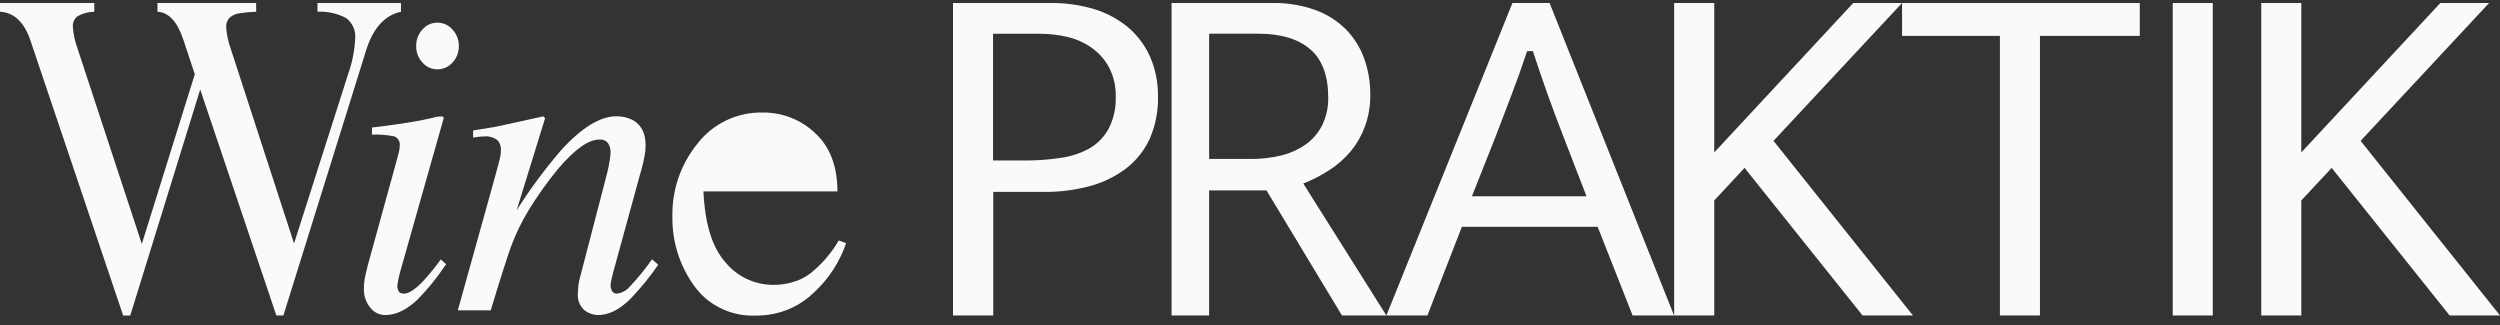 <?xml version="1.0" encoding="UTF-8"?> <svg xmlns="http://www.w3.org/2000/svg" width="200" height="26" viewBox="0 0 200 26" fill="none"><rect x="0" y="0" width="200" height="26" fill="#333333" stroke="none"/> <g clip-path="url(#clip0)"> <path d="M76.241 25.238V0.238H84.007C85.201 0.224 86.39 0.39 87.535 0.731C88.523 1.032 89.443 1.524 90.24 2.18C90.994 2.819 91.595 3.619 91.998 4.52C92.436 5.527 92.654 6.615 92.639 7.712C92.668 8.879 92.442 10.038 91.976 11.108C91.551 12.031 90.91 12.838 90.106 13.461C89.249 14.111 88.275 14.592 87.236 14.875C86.03 15.204 84.785 15.364 83.535 15.351H79.461V25.238H76.241ZM79.444 12.838H82.02C82.969 12.843 83.917 12.773 84.855 12.63C85.662 12.52 86.443 12.263 87.158 11.873C87.807 11.497 88.338 10.949 88.695 10.29C89.094 9.507 89.288 8.635 89.258 7.756C89.283 6.93 89.097 6.111 88.717 5.377C88.376 4.755 87.898 4.22 87.318 3.811C86.728 3.4 86.063 3.107 85.362 2.946C84.637 2.781 83.897 2.699 83.154 2.699H79.444V12.838Z" fill="#FAFAFA"></path> <path d="M107.357 25.238L101.318 15.23H96.73V25.238H93.725V0.238H101.777C102.939 0.219 104.096 0.405 105.193 0.788C106.106 1.115 106.939 1.634 107.634 2.31C108.287 2.967 108.792 3.756 109.115 4.624C109.46 5.575 109.632 6.58 109.621 7.591C109.632 8.458 109.486 9.32 109.188 10.135C108.924 10.849 108.542 11.514 108.058 12.103C107.589 12.662 107.041 13.15 106.431 13.552C105.837 13.946 105.208 14.285 104.552 14.564L104.262 14.681L110.911 25.238H107.357ZM96.73 12.717H100.072C100.879 12.723 101.684 12.631 102.47 12.444C103.168 12.277 103.83 11.984 104.422 11.579C104.986 11.186 105.446 10.66 105.76 10.048C106.107 9.342 106.277 8.563 106.258 7.777C106.258 6.047 105.768 4.75 104.807 3.932C103.846 3.115 102.47 2.695 100.682 2.695H96.73V12.717Z" fill="#FAFAFA"></path> <path d="M130.608 25.238L127.811 18.145H116.95L114.192 25.238H110.911L120.997 0.238H123.967L133.924 25.238H130.608ZM122.11 4.269C121.729 5.407 121.335 6.506 120.941 7.539C120.547 8.573 120.101 9.728 119.642 10.943L117.755 15.701H126.919L125.08 10.943C124.625 9.788 124.214 8.66 123.824 7.587C123.435 6.514 123.071 5.424 122.69 4.269L122.634 4.088H122.171L122.11 4.269Z" fill="#FAFAFA"></path> <path d="M149.005 25.238L139.564 13.43L137.14 16.038V25.238H133.932V0.238H137.14V12.193L148.261 0.238H152.165L141.88 11.268L153.036 25.238H149.005Z" fill="#FAFAFA"></path> <path d="M159.992 25.238V2.872H152.166V0.238H171.183V2.872H163.196V25.238H159.992Z" fill="#FAFAFA"></path> <path d="M177.022 0.238H173.819V25.238H177.022V0.238Z" fill="#FAFAFA"></path> <path d="M195.97 25.238L186.533 13.43L184.104 16.038V25.238H180.901V0.238H184.104V12.193L195.229 0.238H199.13L188.849 11.268L200 25.238H195.97Z" fill="#FAFAFA"></path> <path d="M32.077 0.939V0.238H25.398V0.939C26.199 0.897 26.997 1.075 27.705 1.454C27.954 1.644 28.15 1.895 28.274 2.183C28.399 2.471 28.447 2.786 28.415 3.097C28.366 4.061 28.176 5.012 27.852 5.922L23.523 19.481L18.454 3.884C18.254 3.339 18.133 2.768 18.095 2.189C18.085 2.049 18.103 1.909 18.149 1.776C18.196 1.644 18.268 1.522 18.363 1.419C18.573 1.234 18.831 1.113 19.108 1.069C19.566 0.995 20.029 0.951 20.493 0.939V0.238H12.597V0.939C13.498 0.985 14.189 1.733 14.671 3.184L15.584 5.939L11.346 19.516L6.203 3.884C5.997 3.328 5.87 2.746 5.827 2.154C5.813 1.989 5.842 1.822 5.911 1.671C5.98 1.519 6.087 1.388 6.221 1.289C6.624 1.064 7.079 0.945 7.541 0.943V0.238H0V0.939C1.108 1 1.913 1.743 2.416 3.184L9.853 25.243H10.42L16.017 7.159L22.108 25.238H22.671L29.302 3.988C29.854 2.241 30.779 1.224 32.077 0.939Z" fill="#FAFAFA"></path> <path d="M33.861 22.479C33.22 23.153 32.705 23.491 32.315 23.491C32.09 23.491 31.946 23.422 31.882 23.283C31.816 23.149 31.782 23.001 31.783 22.851C31.837 22.453 31.921 22.06 32.034 21.674L35.497 9.451C35.498 9.423 35.49 9.396 35.474 9.372C35.459 9.349 35.437 9.331 35.41 9.321C35.13 9.301 34.849 9.34 34.584 9.434C34.099 9.546 33.579 9.65 33.038 9.741L31.787 9.94C31.354 10 30.696 10.091 29.757 10.204V10.77C30.356 10.743 30.957 10.791 31.545 10.913C31.693 10.972 31.816 11.079 31.895 11.218C31.973 11.356 32.003 11.517 31.978 11.674C31.977 11.79 31.965 11.906 31.943 12.02C31.917 12.133 31.891 12.258 31.856 12.396L29.436 21.177C29.311 21.657 29.229 22.042 29.181 22.267C29.131 22.552 29.108 22.842 29.112 23.132C29.102 23.658 29.275 24.172 29.601 24.585C29.742 24.778 29.926 24.934 30.139 25.042C30.352 25.149 30.587 25.205 30.826 25.204C31.663 25.204 32.52 24.793 33.397 23.971C34.182 23.171 34.894 22.303 35.523 21.376L35.692 21.134L35.259 20.757C34.828 21.359 34.361 21.933 33.861 22.479Z" fill="#FAFAFA"></path> <path d="M36.198 2.362C36.049 2.189 35.863 2.05 35.655 1.955C35.446 1.86 35.22 1.812 34.991 1.813C34.763 1.811 34.537 1.859 34.33 1.954C34.123 2.049 33.939 2.188 33.791 2.362C33.459 2.726 33.28 3.205 33.294 3.699C33.288 4.179 33.466 4.643 33.791 4.996C33.939 5.17 34.123 5.309 34.33 5.404C34.537 5.499 34.763 5.547 34.991 5.545C35.219 5.547 35.445 5.5 35.654 5.407C35.862 5.314 36.048 5.176 36.198 5.005C36.531 4.652 36.713 4.183 36.705 3.699C36.718 3.204 36.536 2.724 36.198 2.362Z" fill="#FAFAFA"></path> <path d="M50.345 22.968C50.09 23.26 49.735 23.446 49.35 23.491C49.273 23.494 49.197 23.476 49.129 23.439C49.061 23.403 49.004 23.349 48.964 23.283C48.883 23.142 48.842 22.983 48.843 22.82C48.855 22.645 48.884 22.471 48.93 22.302C48.986 22.055 49.038 21.869 49.086 21.674L51.341 13.456C51.433 13.113 51.507 12.793 51.562 12.496C51.62 12.211 51.649 11.922 51.648 11.631C51.648 10.648 51.299 9.969 50.601 9.594C50.197 9.394 49.752 9.295 49.302 9.304C47.995 9.304 46.511 10.223 44.852 12.059C43.565 13.558 42.389 15.148 41.333 16.817L43.605 9.464C43.577 9.399 43.528 9.344 43.467 9.308L40.437 9.974C40.073 10.058 39.735 10.127 39.423 10.182C39.108 10.238 38.584 10.325 37.848 10.437V11.004L38.281 10.943C38.414 10.926 38.549 10.917 38.683 10.917C39.074 10.871 39.468 10.973 39.787 11.203C39.885 11.307 39.962 11.43 40.011 11.565C40.06 11.7 40.081 11.843 40.073 11.986C40.073 12.191 40.053 12.395 40.012 12.596C39.969 12.786 39.826 13.326 39.579 14.222L36.627 24.827H39.259C40.008 22.34 40.558 20.632 40.895 19.689C41.272 18.68 41.744 17.709 42.306 16.791C43.015 15.636 43.803 14.532 44.666 13.487C45.985 11.938 47.078 11.164 47.947 11.164C48.08 11.15 48.214 11.17 48.337 11.222C48.459 11.274 48.567 11.357 48.648 11.462C48.782 11.675 48.85 11.921 48.843 12.172C48.837 12.382 48.817 12.591 48.783 12.799C48.725 13.176 48.649 13.55 48.553 13.919L46.389 22.241C46.337 22.425 46.3 22.613 46.276 22.803C46.25 23.008 46.235 23.215 46.233 23.422C46.201 23.679 46.232 23.94 46.322 24.183C46.413 24.427 46.56 24.644 46.752 24.819C47.068 25.062 47.453 25.197 47.852 25.204C48.692 25.204 49.584 24.771 50.492 23.85C51.285 23.019 52.009 22.125 52.657 21.177L52.163 20.744C51.614 21.53 51.007 22.273 50.345 22.968Z" fill="#FAFAFA"></path> <path d="M64.834 21.865C65.746 21.138 66.513 20.247 67.098 19.239L67.691 19.451C67.172 20.971 66.279 22.337 65.094 23.422C64.587 23.914 64.002 24.319 63.362 24.62C62.444 25.047 61.44 25.262 60.427 25.247C58.98 25.3 57.565 24.813 56.458 23.88C56.107 23.575 55.793 23.229 55.523 22.851C54.367 21.246 53.76 19.312 53.791 17.336C53.745 15.209 54.457 13.135 55.8 11.484C56.417 10.69 57.212 10.052 58.121 9.621C59.03 9.19 60.027 8.978 61.033 9.001C62.585 8.988 64.081 9.577 65.206 10.645C66.398 11.738 66.994 13.293 66.994 15.312H56.276C56.302 15.938 56.362 16.561 56.458 17.18C56.723 18.844 57.253 20.117 58.046 21C58.51 21.558 59.09 22.008 59.747 22.318C60.404 22.627 61.121 22.788 61.847 22.79C62.359 22.796 62.87 22.727 63.362 22.587C63.895 22.445 64.395 22.199 64.834 21.865Z" fill="#FAFAFA"></path> </g> <defs> <clipPath id="clip0"> <rect width="200" height="25" fill="white" transform="translate(0 0.238)"></rect> </clipPath> </defs> </svg> 